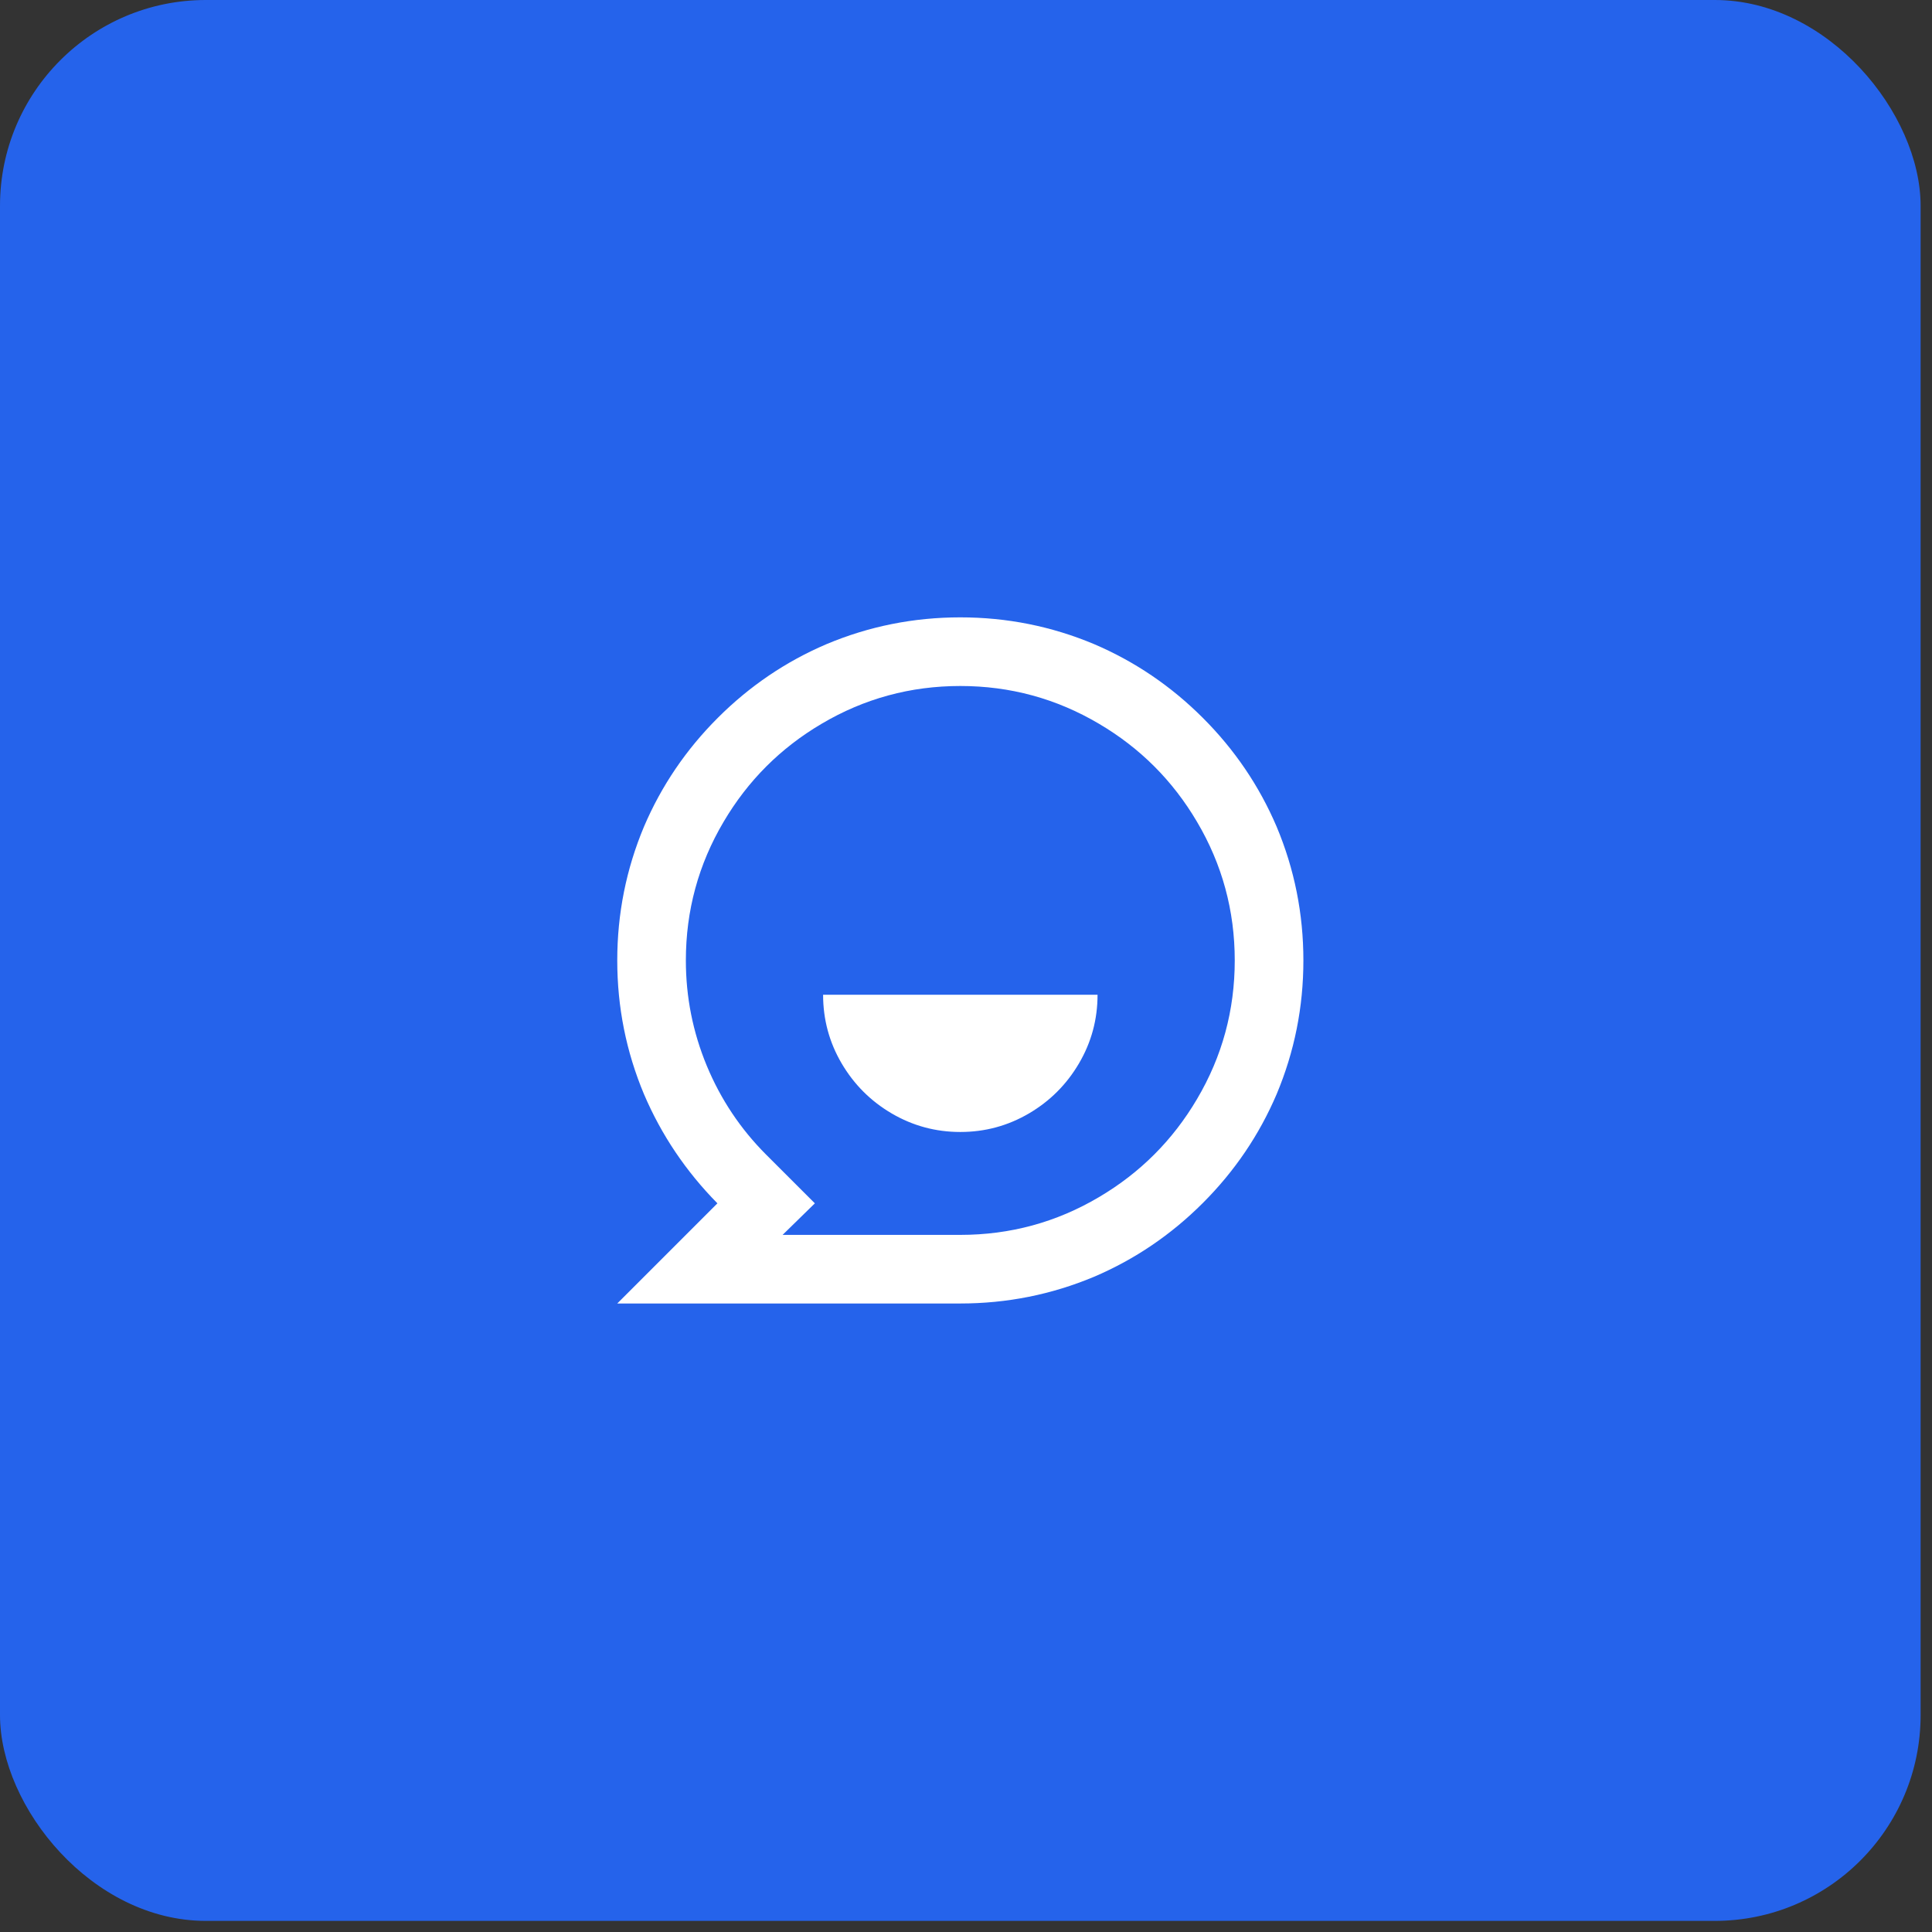 <svg width="57" height="57" viewBox="0 0 57 57" fill="none" xmlns="http://www.w3.org/2000/svg">
<rect x="0" y="0" width="57" height="57" fill="#333333" stroke="none"/>
<rect width="56.664" height="56.672" rx="6.072" fill="#2563EB"/>
<path d="M18.211 28.336C18.211 26.959 18.474 25.643 19 24.388C19.513 23.187 20.238 22.118 21.176 21.18C22.114 20.242 23.184 19.517 24.385 19.004C25.64 18.477 26.956 18.214 28.332 18.214C29.709 18.214 31.024 18.477 32.28 19.004C33.481 19.517 34.55 20.242 35.488 21.18C36.426 22.118 37.151 23.187 37.664 24.388C38.191 25.643 38.454 26.959 38.454 28.336C38.454 29.712 38.191 31.028 37.664 32.283C37.151 33.484 36.426 34.554 35.488 35.492C34.55 36.43 33.481 37.155 32.28 37.668C31.024 38.194 29.709 38.457 28.332 38.457H18.211L21.166 35.502C20.235 34.557 19.513 33.484 19 32.283C18.474 31.028 18.211 29.712 18.211 28.336ZM23.089 36.433H28.332C29.803 36.433 31.166 36.062 32.421 35.32C33.636 34.604 34.601 33.639 35.316 32.425C36.058 31.17 36.429 29.807 36.429 28.336C36.429 26.865 36.058 25.502 35.316 24.247C34.601 23.032 33.636 22.067 32.421 21.352C31.166 20.61 29.803 20.239 28.332 20.239C26.861 20.239 25.498 20.61 24.243 21.352C23.029 22.067 22.064 23.032 21.348 24.247C20.606 25.502 20.235 26.865 20.235 28.336C20.235 29.415 20.441 30.451 20.852 31.443C21.264 32.435 21.848 33.309 22.603 34.065L24.041 35.502L23.089 36.433ZM24.284 29.348H32.381C32.381 30.077 32.199 30.751 31.834 31.372C31.47 31.993 30.977 32.486 30.357 32.85C29.736 33.214 29.061 33.397 28.332 33.397C27.604 33.397 26.929 33.214 26.308 32.85C25.687 32.486 25.195 31.993 24.83 31.372C24.466 30.751 24.284 30.077 24.284 29.348Z" fill="white"/>
</svg>
